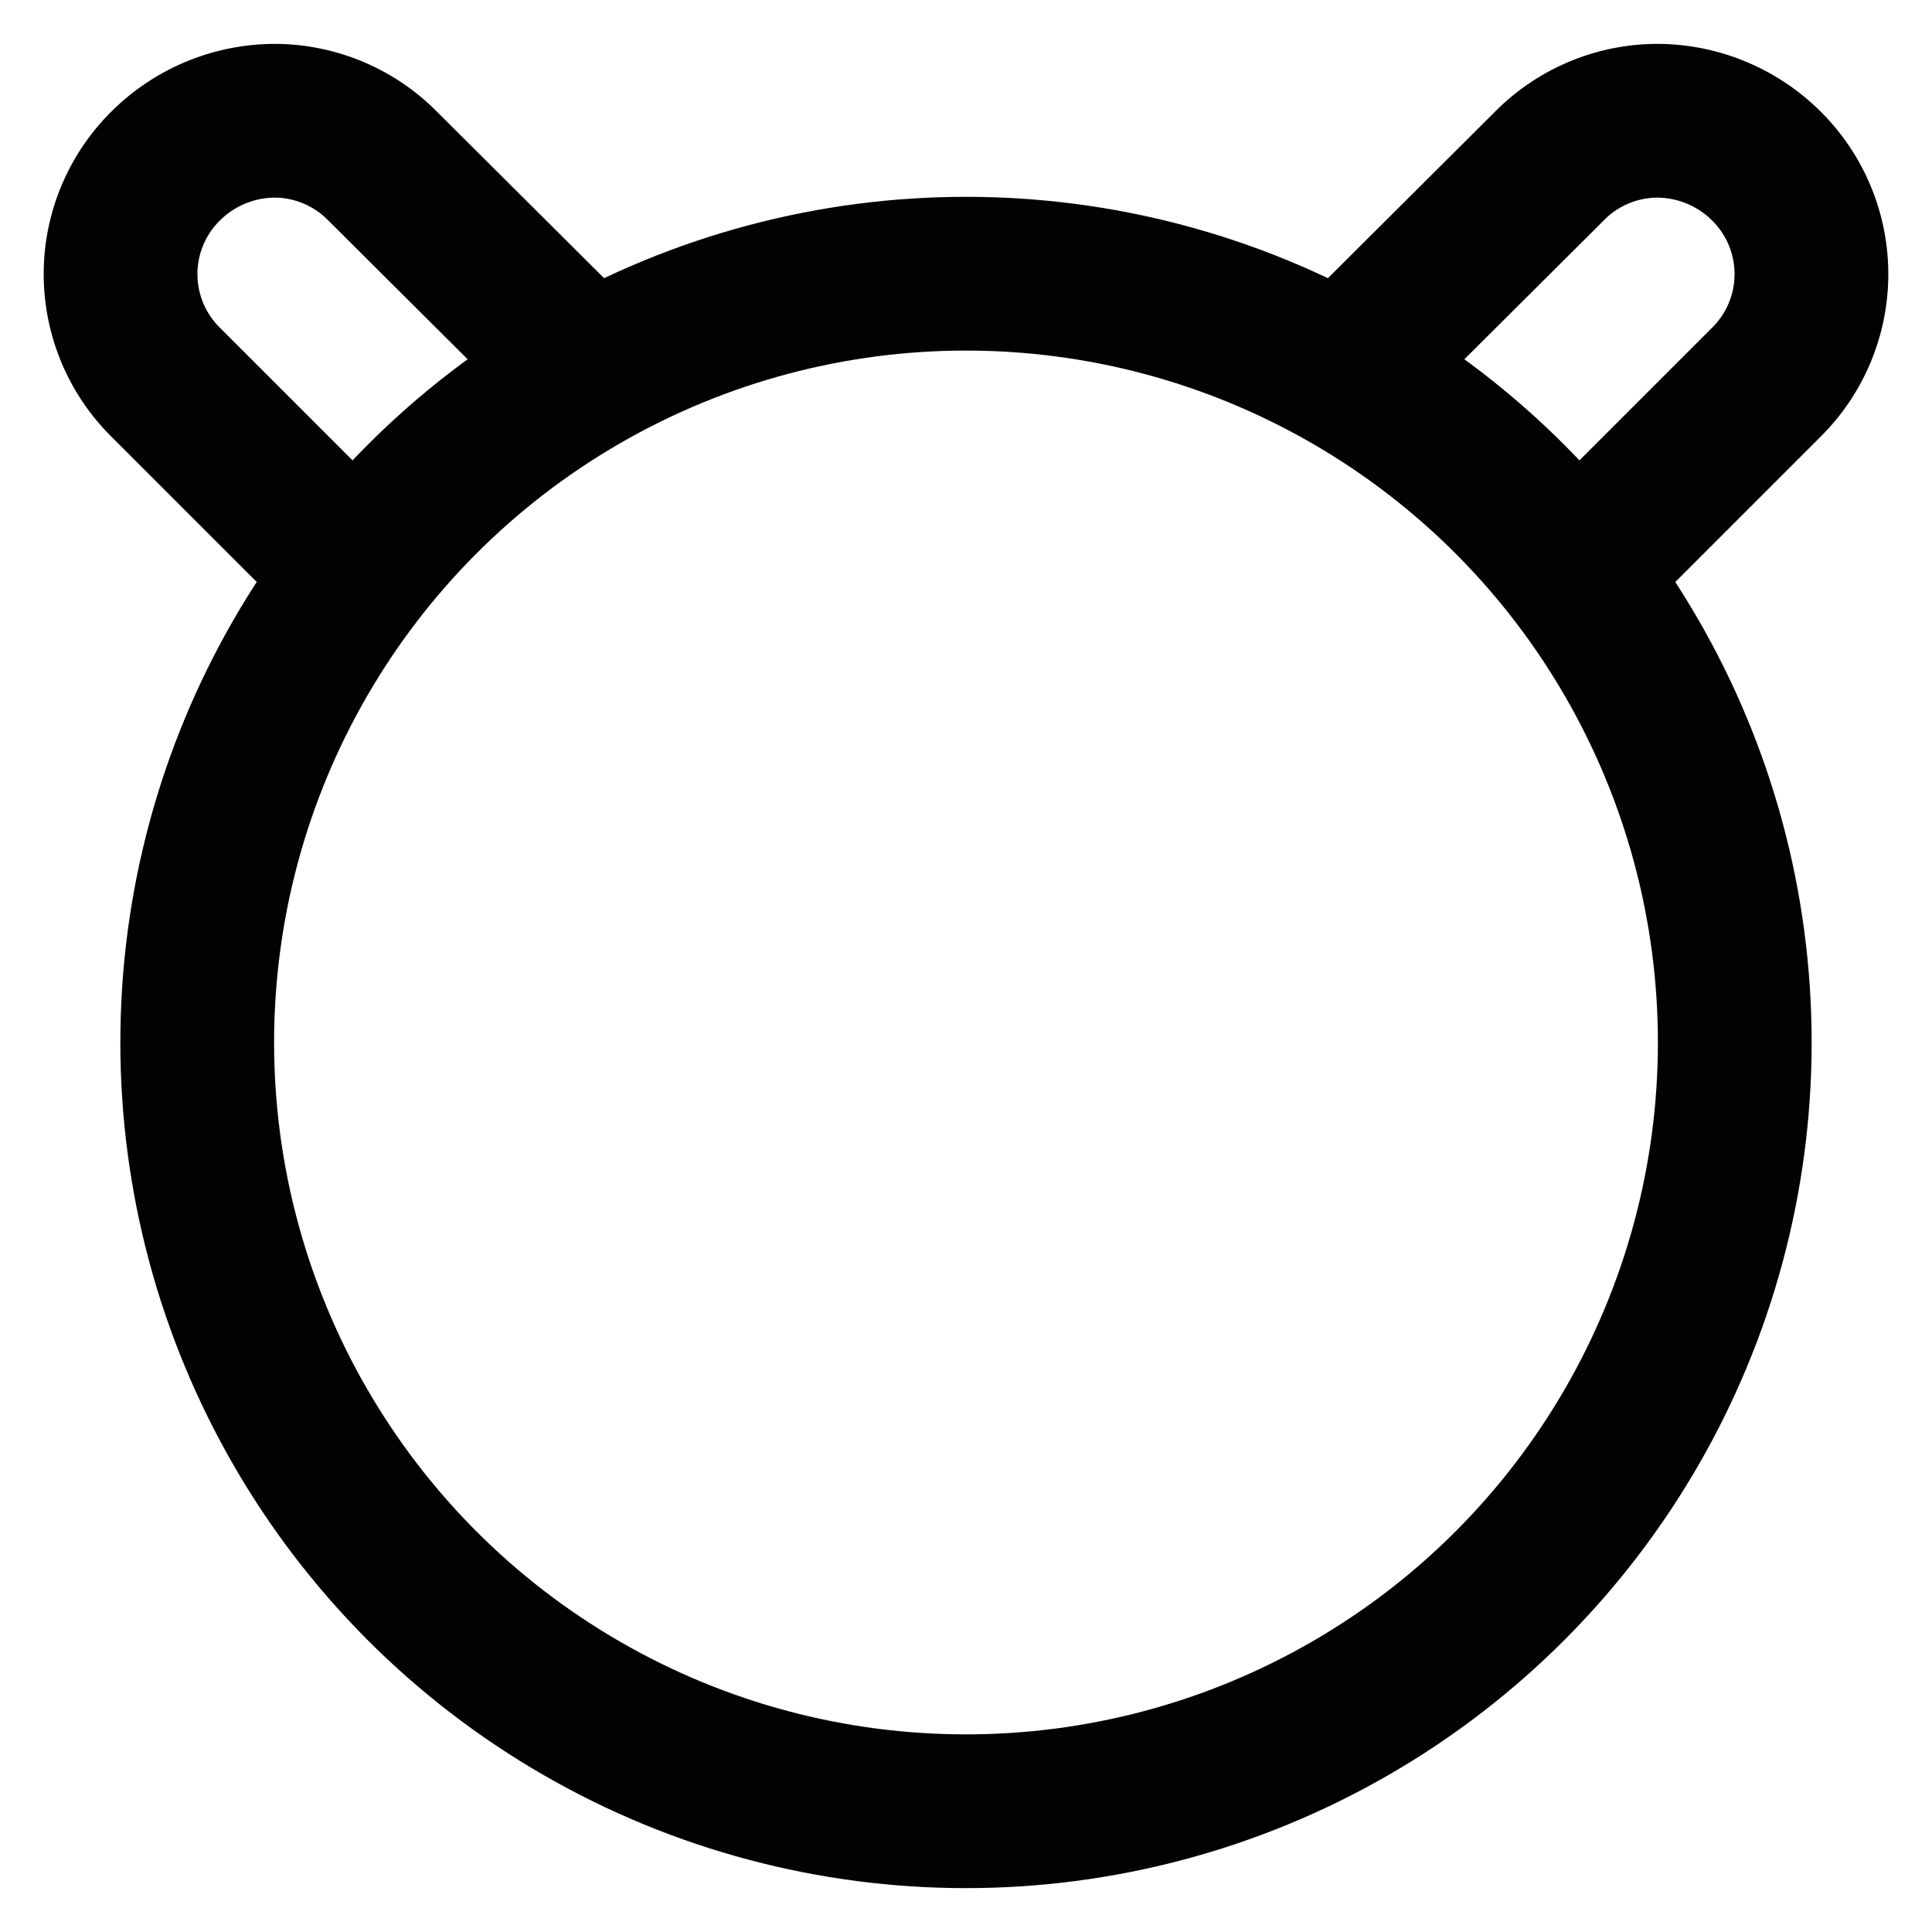 <?xml version="1.0" encoding="utf-8"?><!-- Скачано с сайта svg4.ru / Downloaded from svg4.ru -->
<svg width="800px" height="800px" viewBox="0 0 24 24" id="Layer_1" data-name="Layer 1" xmlns="http://www.w3.org/2000/svg"><defs><style>.cls-1{fill:none;stroke:#020202;stroke-miterlimit:10;stroke-width:1.91px;}</style></defs><circle class="cls-1" cx="12" cy="12.95" r="9.55"/><path class="cls-1" d="M4.44,7.13,2.06,4.75a1.89,1.89,0,0,1,0-2.69A1.93,1.93,0,0,1,3.41,1.5a1.89,1.89,0,0,1,1.34.56L7.33,4.63"/><path class="cls-1" d="M16.67,4.63l2.58-2.57a1.89,1.89,0,0,1,1.34-.56,1.93,1.93,0,0,1,1.35.56,1.89,1.89,0,0,1,0,2.69L19.56,7.13"/></svg>